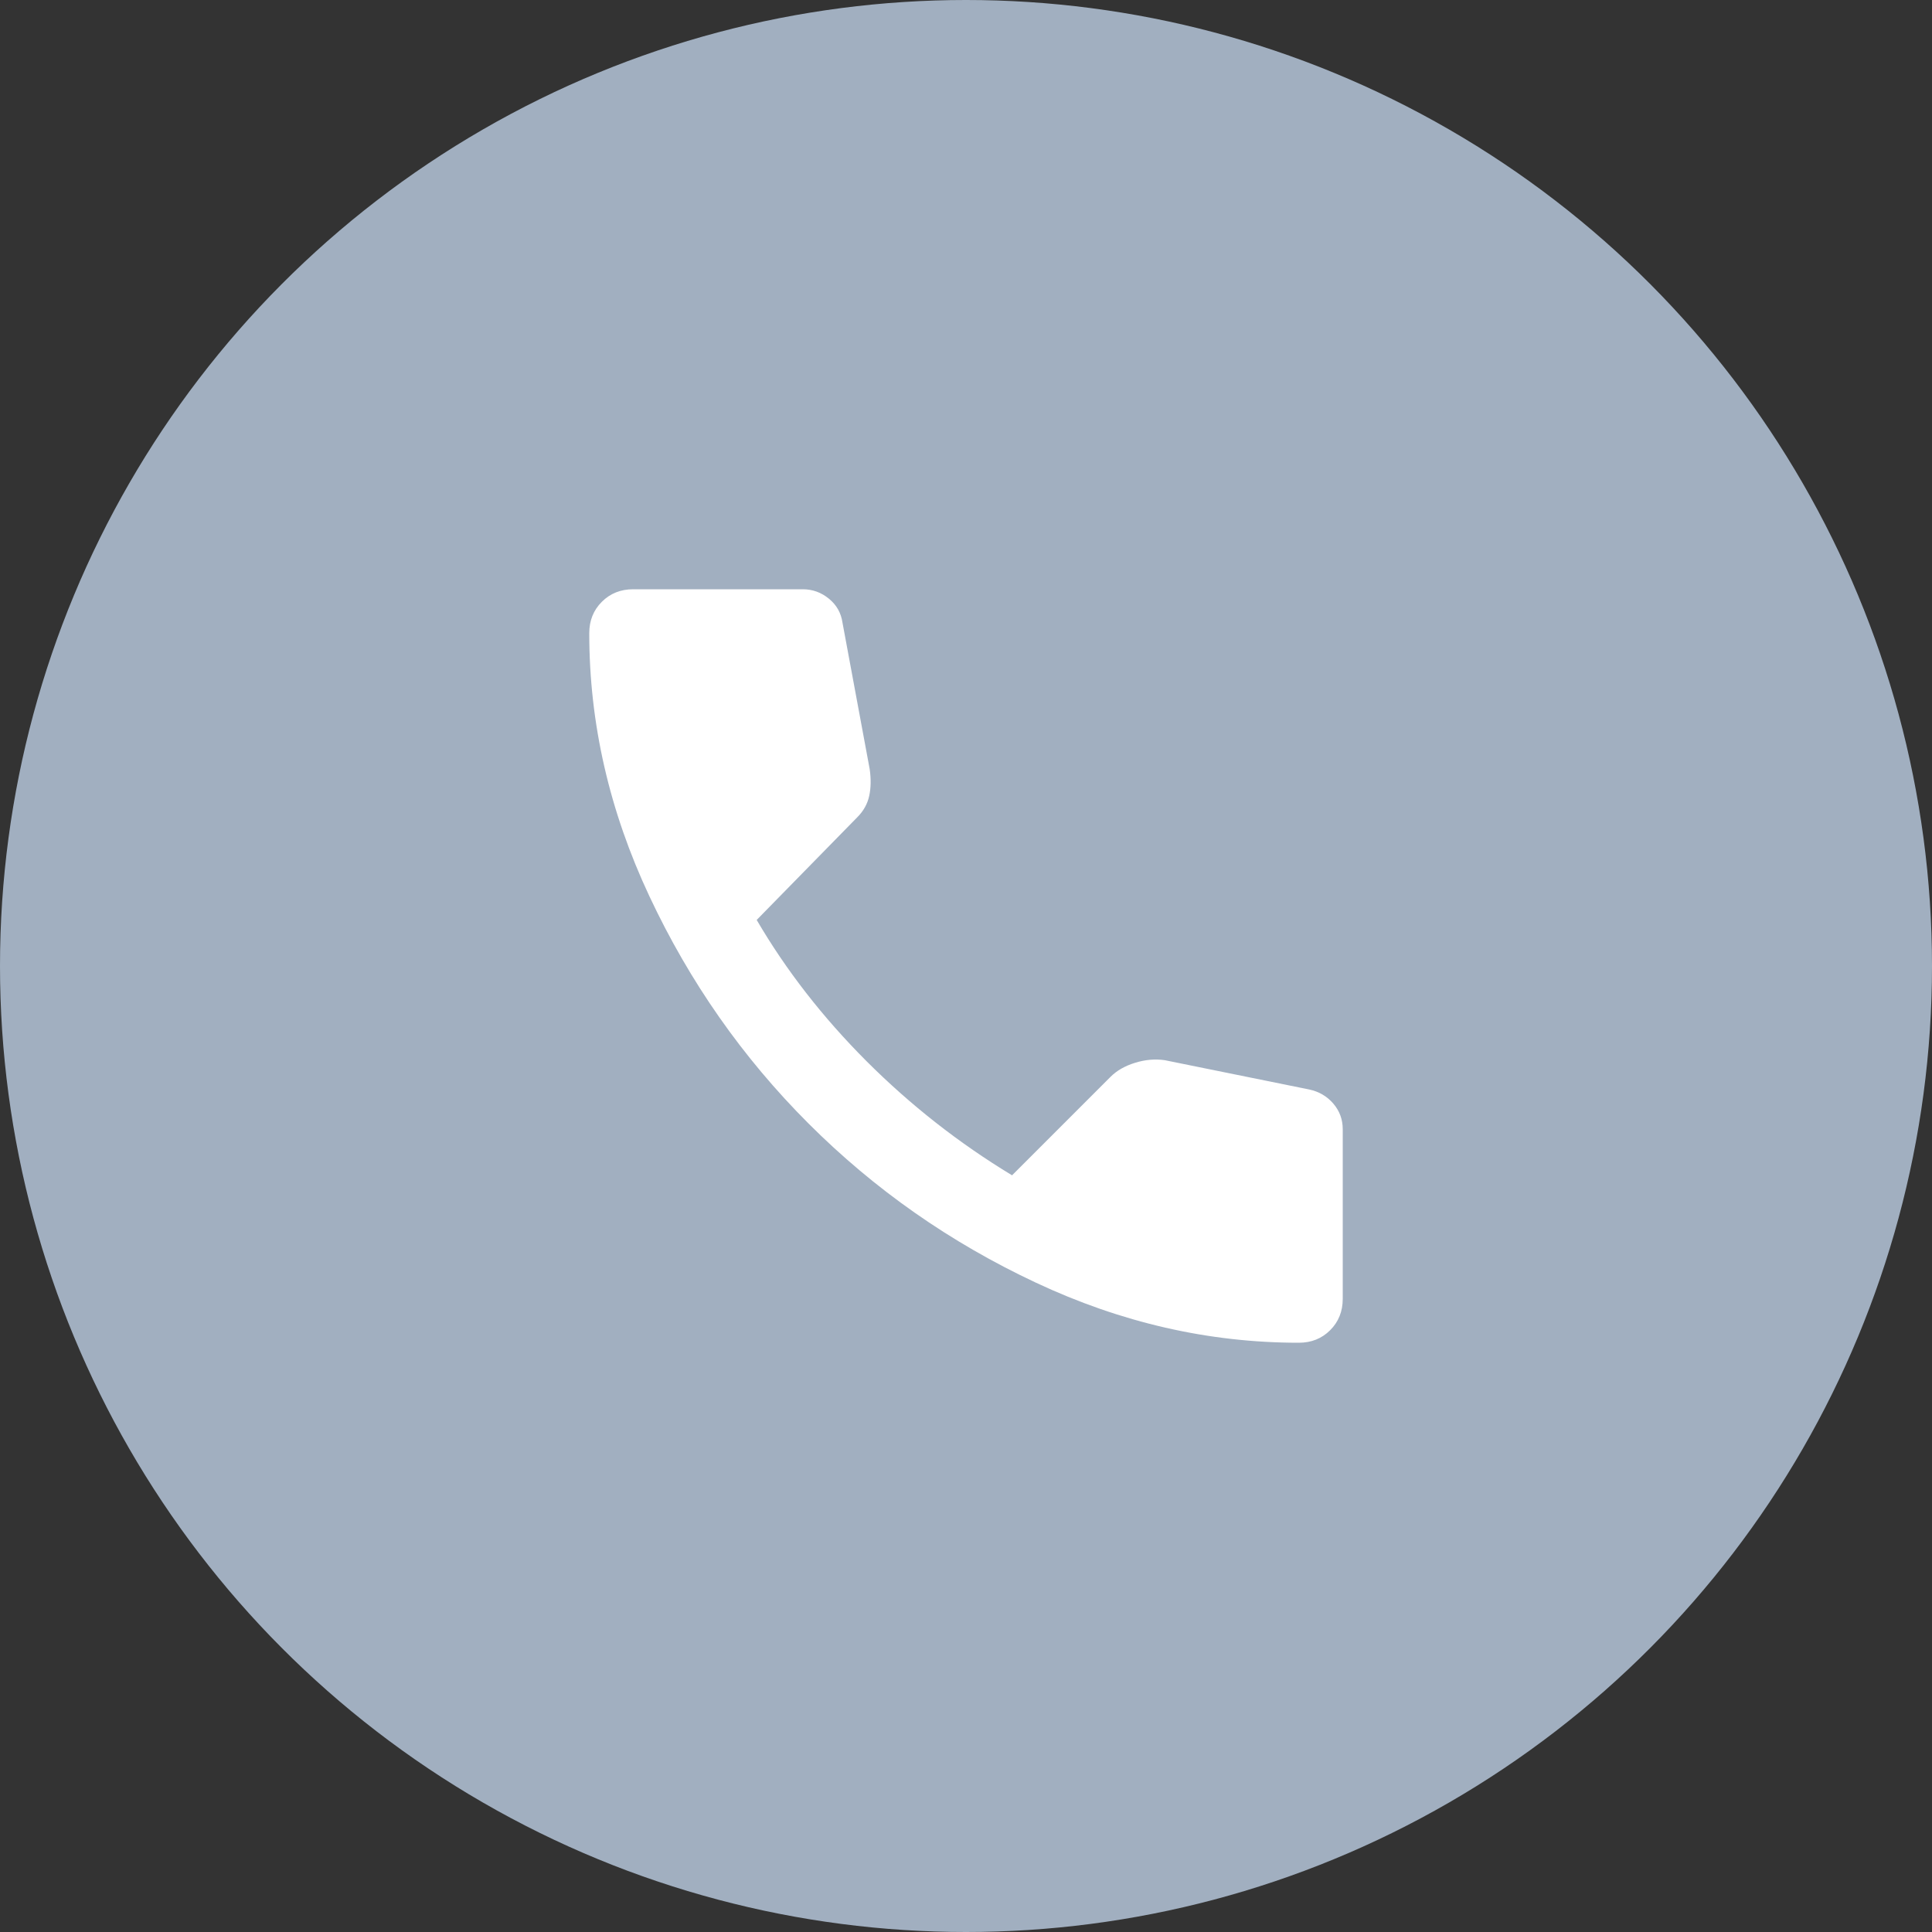 <svg width="50" height="50" viewBox="0 0 50 50" fill="none" xmlns="http://www.w3.org/2000/svg">
<rect x="0" y="0" width="50" height="50" fill="#333333" stroke="none"/>
<circle cx="25" cy="25" r="25" fill="#A1AFC0"/>
<mask id="mask0_9616_13347" style="mask-type:alpha" maskUnits="userSpaceOnUse" x="12" y="12" width="26" height="26">
<rect x="12" y="12" width="26" height="26" fill="#D9D9D9"/>
</mask>
<g mask="url(#mask0_9616_13347)">
<path d="M33.612 34.75C31.283 34.75 29.013 34.231 26.802 33.192C24.589 32.154 22.63 30.782 20.924 29.076C19.218 27.37 17.846 25.411 16.808 23.198C15.769 20.987 15.25 18.717 15.25 16.387C15.25 16.062 15.358 15.792 15.575 15.575C15.792 15.358 16.062 15.25 16.387 15.25H20.775C21.028 15.25 21.253 15.331 21.452 15.494C21.651 15.656 21.768 15.864 21.804 16.117L22.508 19.908C22.544 20.161 22.54 20.391 22.495 20.598C22.45 20.806 22.346 20.992 22.183 21.154L19.583 23.808C20.342 25.108 21.29 26.327 22.427 27.465C23.565 28.602 24.819 29.586 26.192 30.417L28.738 27.871C28.9 27.708 29.112 27.586 29.375 27.505C29.636 27.424 29.893 27.401 30.146 27.438L33.883 28.196C34.136 28.25 34.344 28.372 34.506 28.561C34.669 28.751 34.75 28.972 34.75 29.225V33.612C34.75 33.938 34.642 34.208 34.425 34.425C34.208 34.642 33.938 34.75 33.612 34.75Z" fill="white"/>
</g>
</svg>

